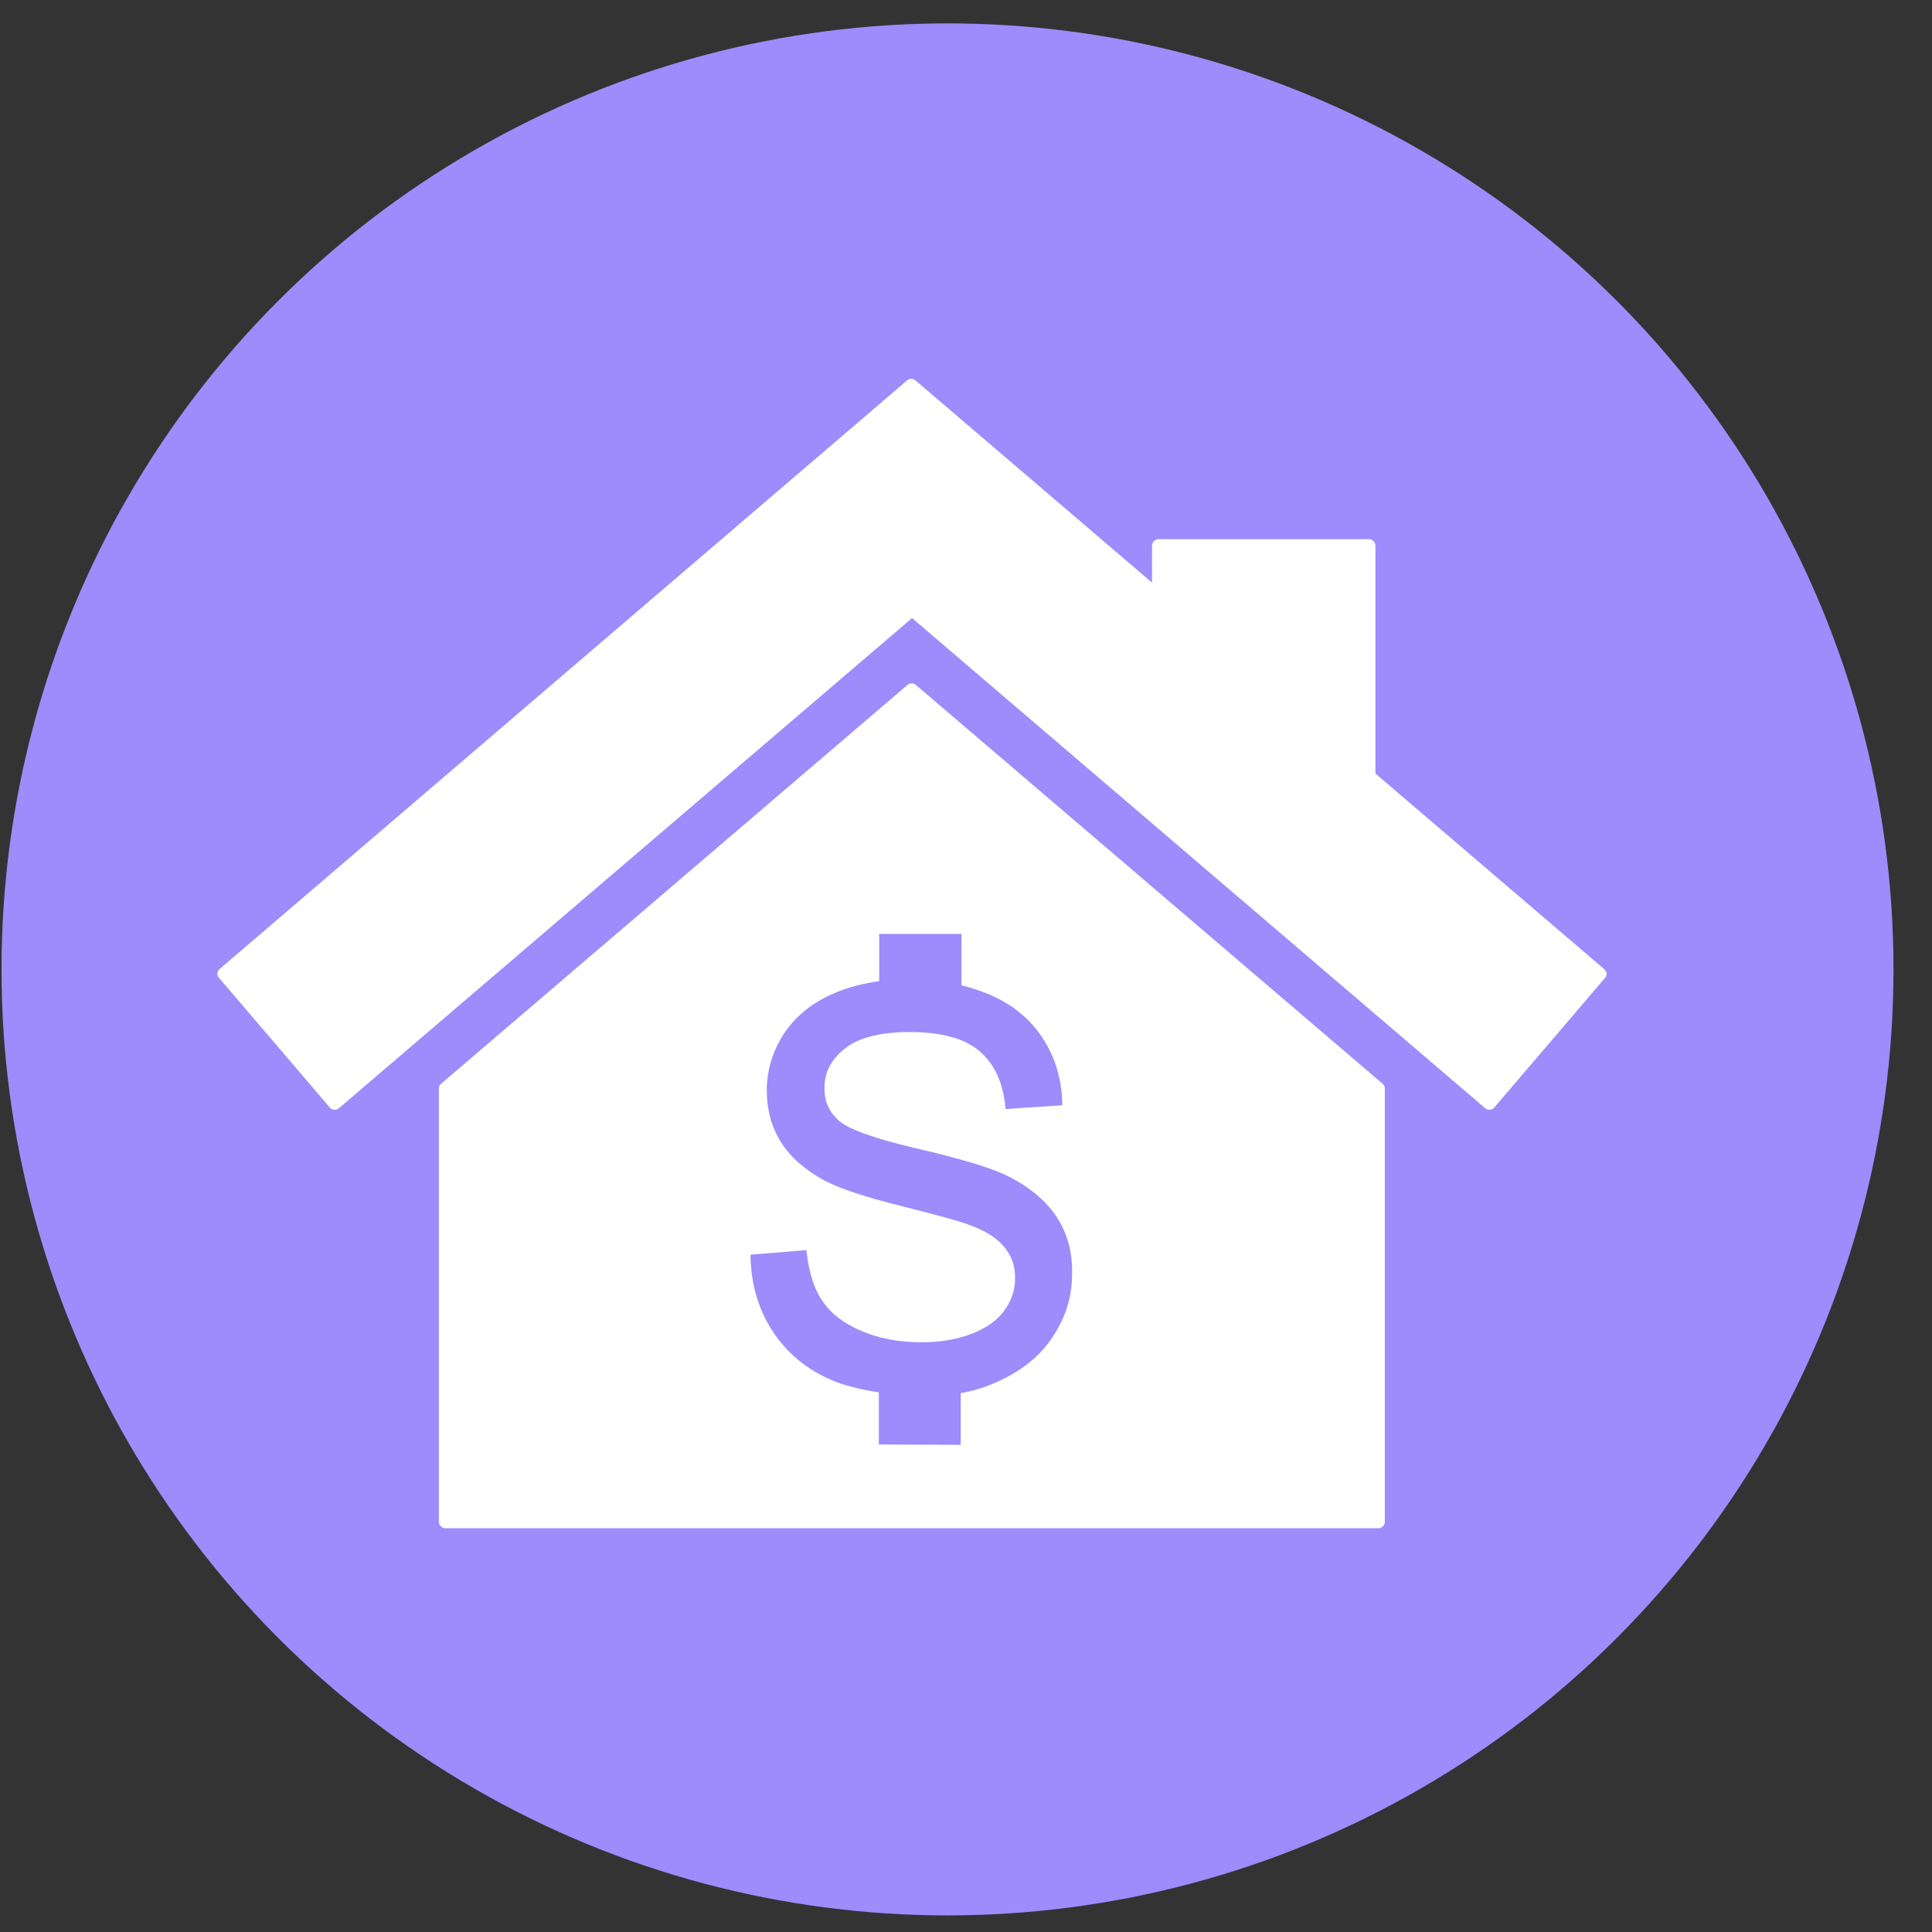 <?xml version="1.0" encoding="utf-8"?>
<!-- Generator: Adobe Illustrator 26.0.3, SVG Export Plug-In . SVG Version: 6.00 Build 0)  -->
<svg version="1.1" id="Calque_1" xmlns="http://www.w3.org/2000/svg" xmlns:xlink="http://www.w3.org/1999/xlink" x="0px" y="0px"
	 viewBox="0 0 512 512" style="enable-background:new 0 0 512 512;" xml:space="preserve">
<rect x="0" y="0" width="512" height="512" fill="#333333" stroke="none"/>
<style type="text/css">
	.st0{fill:#9E8BFC;}
	.st1{display:none;}
	.st2{display:inline;fill:#FFFFFF;}
	.st3{display:none;fill:#FFFFFF;}
	.st4{display:inline;}
	.st5{fill:#FFFFFF;}
	.st6{display:inline;fill:#103553;}
	.st7{display:inline;fill:#DB0D15;}
	.st8{display:inline;fill:#0F78CE;}
	.st9{display:inline;fill:#FCD65E;}
	.st10{display:inline;fill:#FEFEFE;}
	.st11{display:inline;fill:#F7AF19;}
	.st12{display:inline;fill:none;stroke:#FFFFFF;stroke-width:5;stroke-miterlimit:10;}
</style>
<circle class="st0" cx="251.1" cy="256.9" r="250.7"/>
<g class="st1">
	<path class="st2" d="M191.8,267.7c0,10.3,8.3,18.6,18.6,18.6c10.3,0,18.6-8.3,18.6-18.6c0-10.3-8.3-18.6-18.6-18.6
		C200.1,249.1,191.8,257.4,191.8,267.7z"/>
	<path class="st2" d="M312.4,249.1c-10.3,0-18.6,8.3-18.6,18.6c0,10.3,8.3,18.6,18.6,18.6s18.6-8.3,18.6-18.6
		C331.1,257.5,322.7,249.1,312.4,249.1z"/>
	<path class="st2" d="M347.8,329.9l7.1,8.2c3.1,3.6,7.9,4.5,11.4,1.4c3.5-3,3.8-8.4,0.7-11.9l-14.3-16.5l-7.2-8.3l-7.1-8.2
		c-1.6-1.9-3.7-3-5.8-3.2l0-0.1h-2h-8.2h-1.8h-16.6h-1.8h-8.2h-2l0,0c-2.2,0.1-4.4,1.3-6.1,3.3l-7.1,8.2l-7.2,8.3l-10.6,12.2
		L250.5,311l-7.1-8.2l-7.1-8.1c-1.6-1.9-3.7-3-5.8-3.2l0-0.1h-2h-8.2h-1.8h-16.5h-1.8h-8.2h-2v0c-2.2,0.1-4.4,1.3-6.1,3.2l-7.1,8.1
		l-7.1,8.2l-14.3,16.5c-3.1,3.6-2.8,8.9,0.7,11.9c3.5,3,8.3,2.1,11.4-1.4l7.1-8.1l7.1-8.2l6.6-7.6c0.2,0.5,0.3,1.2,0.3,2v47.2
		c0,0,0,0,0,0v33.2v10v11.3c0,5,3.2,9,8,9c4.9,0,8.8-4,8.8-9v-21.5v-11.5v-17.4h9.6v28.9v10v11.3c0,5,3.2,9,8,9c4.8,0,8.8-4,8.8-9
		v-21.5v-11.5v-26.3c0,0,0,0,0,0v-42.5c0-0.7,0.1-1.2,0.2-1.7l6.3,7.3l7.1,8.2l7.1,8.1c2.2,2.5,5.3,3.7,8.1,3.1c3,1,6.4-0.2,8.8-2.9
		l7.1-8.2l7.2-8.3l6.6-7.6c0.2,0.5-17.9,80.5-17.9,80.5h19.9v3.1v9.6v10.8c0,4.7,3,8.5,7.7,8.5c4.6,0,8.4-3.8,8.4-8.5v-20.5v-3h8
		v3.1v9.6v10.8c0,4.7,3,8.5,7.7,8.5c4.6,0,8.4-3.8,8.4-8.5v-20.5v-3h19.9c0,0-18.1-79.8-18-80.3l6.3,7.3L347.8,329.9z"/>
	<path class="st2" d="M248.7,342.1c0,5.9,4.8,10.7,10.7,10.7c5.9,0,10.7-4.8,10.7-10.7c0-5.9-4.8-10.7-10.7-10.7
		C253.5,331.4,248.7,336.2,248.7,342.1z"/>
	<path class="st2" d="M290.8,376.5l-8.2-9.5l-4.1-4.7l-4.1-4.7c-0.9-1.1-2.1-1.7-3.3-1.9l0,0h-1.1h-4.7h-1h-9.5h-1h-4.7h-1.1l0,0
		c-1.3,0.1-2.6,0.7-3.5,1.9l-4.1,4.7L236,367l-8.2,9.5c-1.8,2.1-1.6,5.1,0.4,6.9c2,1.7,4.8,1.2,6.5-0.8l4.1-4.7l4.1-4.7l3.8-4.4
		c0.1,0.3-10.3,46.3-10.3,46.3h11.4v1.8v5.5v6.2c0,2.7,1.7,4.9,4.4,4.9c2.7,0,4.8-2.2,4.8-4.9v-11.8v-1.7h4.6v1.8v5.5v6.2
		c0,2.7,1.7,4.9,4.4,4.9c2.7,0,4.8-2.2,4.8-4.9v-11.8v-1.7h11.4c0,0-10.4-45.9-10.4-46.2l3.6,4.2l4.1,4.7l4.1,4.7
		c1.8,2.1,4.5,2.6,6.5,0.8C292.4,381.6,292.5,378.6,290.8,376.5z"/>
	<path class="st2" d="M194.3,226.9c3.2,2.3,5.9,4.9,7.8,7.7c7.6-12.3,27.3-21.5,51.2-22.9l13.8,0c23.9,1.6,43.6,10.9,50.9,23.4
		c1.9-2.9,4.6-5.6,7.9-7.9c10.9-9.4,29.8-15.7,51.3-15.7c17.2,0,32.7,4,43.9,10.4c-12.5-66.6-76.2-122.1-153.9-125h-13.8
		c-77.7,2.9-141.4,58.4-153.9,125c11.1-6.4,26.6-10.4,43.8-10.4C164.6,211.5,183.4,217.6,194.3,226.9z"/>
	<path class="st2" d="M263.8,82.9c0-4.6-7-4.6-7-0.1c0,3.4,0,6.8,0,10.2h7C263.8,89.7,263.8,86.3,263.8,82.9z"/>
	<path class="st2" d="M256.8,306.7c0,2,1.6,3.7,3.5,3.7c1.9,0,3.5-1.7,3.5-3.7c0-23.5,0-78.4,0-91.2l-7,0c0,5.6,0,59.4,0,65
		C256.8,286.9,256.8,298.7,256.8,306.7z"/>
</g>
<g class="st1">
	<path class="st2" d="M237.3,383.2c-16.1,0-29.1,13-29.1,29.1s13,29.1,29.1,29.1s29.1-13,29.1-29.1
		C266.4,396.3,253.4,383.2,237.3,383.2z"/>
	<path class="st2" d="M343.2,383.2c-16.1,0-29.1,13-29.1,29.1s13,29.1,29.1,29.1s29.1-13,29.1-29.1
		C372.3,396.3,359.3,383.2,343.2,383.2z"/>
	<polygon class="st2" points="199.3,369.6 199.9,369.5 199.3,369.5 	"/>
	<path class="st2" d="M374.4,322.8c0.4-0.4,0.7-0.8,1-1.3l0,0c0.1-0.1,0.2-0.3,0.2-0.4c0.3-0.6,0.6-1.2,0.8-1.8l40.8-105
		c2.5-6.5,0.3-14-5.4-18l0,0c-3.8-2.7-8.4-4.1-13-4.1H176.4l-11.9-43.8c-1.7-5.6-6.9-9.4-12.7-9.5l-54.2-0.3
		c-7.1,0-12.5,4-12.5,10.4c0,6.5,5.5,13,12.6,13l47.7,1.2L200,369.5h174.9c8.6,0,15.6-4.9,15.6-11s-7-11-15.6-11H218.1l-5.7-20.9
		h153.2C369.2,326.6,372.4,325.1,374.4,322.8z M207.1,307.1l-1.9-7c-0.4-1.3-0.8-2.5-1.4-3.6l-22.7-82.4h215.2l-36.1,93.1H207.1
		V307.1z"/>
</g>
<rect x="175.1" y="210" class="st3" width="221.3" height="54.2"/>
<rect x="193.3" y="228" class="st3" width="185.3" height="79.1"/>
<g class="st1">
	<g class="st4">
		<path class="st5" d="M374.5,163.2c0,11.4-9.2,20.6-20.6,20.6s-20.6-9.2-20.6-20.6c0-11.4,9.2-20.6,20.6-20.6
			C365.3,142.6,374.5,151.8,374.5,163.2z"/>
		<path class="st5" d="M400.4,285.2L400.4,285.2c4-1,6.3-5.1,5.4-9l-17.3-72c-1.9-8-9.1-13.6-17.3-13.6h-34.7
			c-8.2,0-15.3,5.6-17.3,13.6l-17.3,72c-1,4,1.4,8,5.4,9l0,0c4.1,1.1,8.2-1.4,9.2-5.5l10.4-43.2c0.3-1.3,2.2-1.1,2.2,0.3v34.8
			c0,3.1-0.2,6.2-0.5,9.3l-10.4,95c-0.8,7.3,4.9,13.6,12.2,13.6c6.2,0,11.5-4.7,12.2-10.9l9.4-86c0.2-2.2,3.4-2.2,3.6,0l9.4,86
			c0.7,6.2,5.9,10.9,12.2,10.9c7.3,0,13-6.4,12.2-13.6l-10.4-95c-0.3-3.1-0.5-6.2-0.5-9.3v-34.8c0-1.3,1.9-1.6,2.2-0.3l10.4,43.2
			C392.2,283.8,396.4,286.3,400.4,285.2z"/>
	</g>
	<g class="st4">
		<path class="st5" d="M174.7,163.2c0,11.4-9.2,20.6-20.6,20.6c-11.4,0-20.6-9.2-20.6-20.6c0-11.4,9.2-20.6,20.6-20.6
			C165.4,142.6,174.7,151.8,174.7,163.2z"/>
		<path class="st5" d="M211,273.4l-24.9-70.9c-2.5-7.2-9.3-12-17-12H139c-7.6,0-14.4,4.8-17,12l-24.9,70.9c-1.1,3.1,0.2,6.7,3.3,8.1
			c3.2,1.4,6.9-0.1,8.2-3.3l21.7-50.7c0.5-1.1,2.2-0.8,2.2,0.5v5.4c0,2.8-0.5,5.5-1.6,8.1l-26.6,65c-1.8,4.3,0.5,9.2,4.9,10.7l0,0
			c7.2,2.3,14.5,4.1,21.9,5.2l10.1,62.1c0.4,3,3,5.2,6,5.2h6.8h6.8c3,0,5.6-2.2,6-5.2l10.1-62.1c7.4-1.2,14.7-2.9,21.9-5.2l0,0
			c4.4-1.4,6.7-6.3,4.9-10.7l-26.6-65c-1.1-2.6-1.6-5.3-1.6-8.1V228c0-1.2,1.7-1.6,2.2-0.5l21.7,50.7c1.3,3.1,5,4.7,8.2,3.3
			C210.8,280.2,212.1,276.6,211,273.4z"/>
	</g>
	<g class="st4">
		<path class="st5" d="M272.4,281.6c0,8.7-7.1,15.8-15.8,15.8c-8.7,0-15.8-7.1-15.8-15.8s7.1-15.8,15.8-15.8
			C265.3,265.7,272.4,272.8,272.4,281.6z"/>
		<path class="st5" d="M291.4,281.3l-17,14.7c-4.9,4.3-11.3,6.7-17.8,6.7l0,0l0,0c-6.5,0-12.9-2.4-17.8-6.7l-17-14.7
			c-2-1.7-5-1.7-7,0.1l0,0c-2.2,2-2.3,5.3-0.4,7.4l21.6,23.9c1.3,1.5,2.1,3.4,2.2,5.4l3,65.9c0.2,3.6,3.5,6.3,7.2,5.5
			c2.6-0.5,4.5-2.9,4.7-5.6l2-32c0-0.8,0.7-1.4,1.5-1.4l0,0c0.8,0,1.4,0.6,1.5,1.4l2,32c0.2,2.7,2.1,5.1,4.7,5.6
			c3.7,0.7,7-1.9,7.2-5.5l3-65.9c0.1-2,0.9-3.9,2.2-5.4l21.6-23.9c2-2.2,1.8-5.5-0.4-7.4l0,0C296.4,279.6,293.4,279.5,291.4,281.3z"
			/>
	</g>
</g>
<g class="st1">
	<circle class="st6" cx="256.1" cy="256.4" r="251.4"/>
	<circle class="st2" cx="256.1" cy="256.4" r="201.9"/>
	<circle class="st7" cx="256.1" cy="256.4" r="152.1"/>
	<circle class="st6" cx="256.1" cy="256.4" r="102.4"/>
</g>
<g class="st1">
	<g class="st4">
		<path class="st5" d="M405.7,270.6c-4.5,0-7.5,3-7.5,7.5v96.9c0,4.5-3,7.5-7.5,7.5H122.6c-4.5,0-7.5-3-7.5-7.5v-96.9
			c0-4.5-3-7.5-7.5-7.5s-7.5,3-7.5,7.5v96.9c0,12.7,9.7,22.4,22.4,22.4h268.2c12.7,0,22.4-9.7,22.4-22.4v-96.9
			C413.2,273.6,410.2,270.6,405.7,270.6z"/>
		<path class="st5" d="M390.8,398.5H122.6c-6.4,0-12.4-2.4-16.8-6.8c-4.4-4.4-6.8-10.3-6.8-16.8v-96.9c0-5.1,3.6-8.6,8.7-8.6
			s8.7,3.6,8.7,8.6v96.9c0,3.8,2.5,6.3,6.3,6.3h268.2c3.8,0,6.3-2.5,6.3-6.3v-96.9c0-5.1,3.6-8.6,8.7-8.6s8.7,3.6,8.7,8.6v96.9
			c0,6.4-2.4,12.4-6.8,16.8C403.2,396.1,397.3,398.5,390.8,398.5z M107.7,271.8c-3.8,0-6.3,2.5-6.3,6.3v96.9
			c0,12.1,9.1,21.2,21.2,21.2h268.2c12.1,0,21.2-9.1,21.2-21.2v-96.9c0-3.8-2.5-6.3-6.3-6.3c-3.8,0-6.3,2.5-6.3,6.3v96.9
			c0,5.1-3.6,8.6-8.6,8.6H122.6c-5.1,0-8.7-3.6-8.7-8.6v-96.9C113.9,274.3,111.5,271.8,107.7,271.8z"/>
	</g>
	<g class="st4">
		<path class="st5" d="M398.3,166.3H115.1c-12.7,0-22.4,9.7-22.4,22.4v47.7c0,10.4,7.5,19.4,17.1,21.6l117,26.1v23.8
			c0,4.5,3,7.5,7.5,7.5h44.7c4.5,0,7.5-3,7.5-7.5V284l117-26.1c9.7-2.2,17.1-11.2,17.1-21.6v-47.7
			C420.6,176,410.9,166.3,398.3,166.3z M271.6,300.4h-29.8v-29.8h29.8V300.4z M405.7,236.3c0,3.7-2.2,6.7-6,7.5l-113.3,25.3v-6
			c0-4.5-3-7.5-7.5-7.5h-44.7c-4.5,0-7.5,3-7.5,7.5v6l-113.3-25.3c-3.7-0.7-6-3.7-6-7.5v-47.7c0-4.5,3-7.5,7.5-7.5h283.1
			c4.5,0,7.5,3,7.5,7.5V236.3z"/>
		<path class="st5" d="M279.1,316.5h-44.7c-5.1,0-8.6-3.6-8.6-8.7V285l-116-25.9c-10.5-2.4-18.1-12-18.1-22.8v-47.7
			c0-6.4,2.4-12.4,6.8-16.8c4.4-4.4,10.3-6.8,16.8-6.8h283.1c6.4,0,12.4,2.4,16.8,6.8c4.4,4.4,6.8,10.3,6.8,16.8v47.7
			c0,10.8-7.6,20.4-18.1,22.8l-116,25.9v22.9C287.7,312.9,284.1,316.5,279.1,316.5z M115.1,167.5c-12.1,0-21.2,9.1-21.2,21.2v47.7
			c0,9.7,6.8,18.3,16.2,20.4l117.9,26.3v24.8c0,3.8,2.5,6.3,6.3,6.3h44.7c3.8,0,6.3-2.5,6.3-6.3v-24.8l0.9-0.2l117-26.1
			c9.4-2.2,16.2-10.8,16.2-20.4v-47.7c0-12.1-9.1-21.2-21.2-21.2H115.1z M272.8,301.6h-32.2v-32.2h32.2V301.6z M243,299.2h27.4
			v-27.4H243V299.2z M285.3,270.6v-7.5c0-3.8-2.5-6.3-6.3-6.3h-44.7c-3.8,0-6.3,2.5-6.3,6.3v7.5l-114.7-25.7
			c-4.2-0.8-6.9-4.2-6.9-8.6v-47.7c0-5.1,3.6-8.7,8.7-8.7h283.1c5.1,0,8.7,3.6,8.7,8.7v47.7c0,4.4-2.7,7.8-6.9,8.6L285.3,270.6z
			 M115.1,182.4c-3.8,0-6.3,2.5-6.3,6.3v47.7c0,3.3,1.9,5.7,5,6.3l111.8,25v-4.5c0-5.1,3.6-8.6,8.6-8.6h44.7c5.1,0,8.6,3.6,8.6,8.6
			v4.5l111.8-25c3.1-0.6,5-3,5-6.3v-47.7c0-3.8-2.5-6.3-6.3-6.3H115.1z"/>
	</g>
	<g class="st4">
		<path class="st5" d="M204.5,151.4c4.5,0,7.5-3,7.5-7.5v-7.5c0-4.5,3-7.5,7.5-7.5H294c4.5,0,7.5,3,7.5,7.5v7.5c0,4.5,3,7.5,7.5,7.5
			c4.5,0,7.5-3,7.5-7.5v-7.5c0-12.7-9.7-22.4-22.4-22.4h-74.5c-12.7,0-22.4,9.7-22.4,22.4v7.5C197.1,148.4,200.1,151.4,204.5,151.4z
			"/>
		<path class="st5" d="M308.9,152.6c-5.1,0-8.7-3.6-8.7-8.6v-7.5c0-3.8-2.5-6.3-6.3-6.3h-74.5c-3.8,0-6.3,2.5-6.3,6.3v7.5
			c0,5.1-3.6,8.6-8.7,8.6c-5.1,0-8.6-3.6-8.6-8.6v-7.5c0-6.4,2.4-12.4,6.8-16.8c4.4-4.4,10.3-6.8,16.8-6.8H294
			c6.4,0,12.4,2.4,16.8,6.8c4.4,4.4,6.8,10.3,6.8,16.8v7.5C317.5,149,313.9,152.6,308.9,152.6z M219.4,127.8H294
			c5.1,0,8.6,3.6,8.6,8.7v7.5c0,3.8,2.5,6.3,6.3,6.3c3.8,0,6.3-2.5,6.3-6.3v-7.5c0-12.1-9.1-21.2-21.2-21.2h-74.5
			c-12.1,0-21.2,9.1-21.2,21.2v7.5c0,3.8,2.5,6.3,6.3,6.3c3.8,0,6.3-2.5,6.3-6.3v-7.5C210.8,131.4,214.4,127.8,219.4,127.8z"/>
	</g>
</g>
<path class="st3" d="M324.2,280.5l-29.8,29l7,41c0.4,2.2-0.5,4.5-2.4,5.8c-1,0.8-2.3,1.1-3.5,1.1c-0.9,0-1.9-0.2-2.8-0.7L256,337.4
	l-36.8,19.4c-2,1.1-4.4,0.9-6.3-0.5c-1.8-1.3-2.7-3.6-2.4-5.8l7-41l-29.8-29c-1.6-1.6-2.2-3.9-1.5-6.1c0.7-2.2,2.6-3.7,4.8-4l41.2-6
	l18.4-37.3c1-2,3.1-3.3,5.3-3.3c2.3,0,4.3,1.3,5.3,3.3l18.4,37.3l41.2,6c2.2,0.3,4.1,1.9,4.8,4C326.4,276.5,325.8,278.9,324.2,280.5
	z M198.5,144.1c0-30,24.4-54.3,54.3-54.3h6.7c30,0,54.2,24.4,54.2,54.3l0,26c0,6.9-5.5,12.5-12.5,12.5c-6.9,0-12.5-5.6-12.5-12.5
	c0,0,0-0.1,0-0.1l0-23.2h-65.2v23.2h0c0,0,0,0.1,0,0.1c0,6.9-5.6,12.5-12.5,12.5c-6.9,0-12.5-5.6-12.5-12.5L198.5,144.1z
	 M379.3,146.7H339v-2.6c0-43.8-35.6-79.4-79.4-79.4h-6.7c-43.8,0-79.4,35.6-79.4,79.4v2.6h-40.7c-5.9,0-10.6,4.8-10.6,10.6v246.5
	c0,5.9,4.8,10.6,10.6,10.6h246.5c5.9,0,10.6-4.8,10.6-10.6V157.3C389.9,151.5,385.1,146.7,379.3,146.7z"/>
<g class="st1">
	<path class="st2" d="M371.1,98.3h-14.7h-26.2l-15.1-16.2c-2.7-2.9-8.1-5.2-12-5.2h-92.7c-3.9,0-9.4,2.4-12,5.2l-15.1,16.2H157
		h-14.7c-15.7,0-28.6,12.9-28.6,28.6v279c0,15.7,12.9,28.6,28.6,28.6h228.9c15.7,0,28.6-12.9,28.6-28.6v-279
		C399.8,111.2,386.9,98.3,371.1,98.3z M363.6,391.6c0,3.9-3.2,7.2-7.2,7.2H157c-3.9,0-7.2-3.2-7.2-7.2V141.2c0-3.9,3.2-7.2,7.2-7.2
		h26.2l15.1,16.2c2.7,2.9,8.1,5.2,12,5.2h92.7c3.9,0,9.4-2.4,12-5.2l15.1-16.2h26.2h0c3.9,0,7.2,3.2,7.2,7.2V391.6z"/>
	<path class="st2" d="M311.2,210.7c-2.8-2.8-7.3-2.8-10.1,0l-52,52l-23.7-23.3c-2.8-2.8-7.4-2.7-10.1,0.1l-9.6,9.8
		c-2.8,2.8-2.7,7.4,0.1,10.1L244,297c0.4,0.4,0.7,0.7,1.2,0.9c2.8,1.9,6.6,1.6,9.1-0.8l66.6-66.6c2.8-2.8,2.8-7.3,0-10.1
		L311.2,210.7z"/>
</g>
<g class="st1">
	<circle class="st8" cx="256.7" cy="255.7" r="250.7"/>
	<polygon class="st9" points="435.5,203.9 311.8,185.9 256.5,73.8 201.2,185.9 77.5,203.9 167,291.1 145.9,414.3 256.5,356.1 
		367.1,414.3 346,291.1 	"/>
	<polygon class="st10" points="383,156.1 407,148.2 383,140.3 375,116.3 367.1,140.3 343.1,148.2 367.1,156.1 375,180.1 	"/>
	<polygon class="st10" points="324.3,103.6 336.3,99.6 324.3,95.7 320.4,83.7 316.4,95.7 304.4,99.6 316.4,103.6 320.4,115.6 	"/>
	<polygon class="st10" points="133.5,155.7 146.1,151.5 133.5,147.4 129.3,134.7 125.1,147.4 112.5,151.5 125.1,155.7 129.3,168.4 	
		"/>
	<polygon class="st10" points="126.5,334.8 137.9,331.1 126.5,327.3 122.7,315.9 118.9,327.3 107.5,331.1 118.9,334.8 122.7,346.2 	
		"/>
	<polygon class="st10" points="401.8,336.3 414.7,332 401.8,327.8 397.6,314.9 393.3,327.8 380.5,332 393.3,336.3 397.6,349.1 	"/>
	<polygon class="st10" points="195.1,115.3 214.6,108.9 195.1,102.4 188.7,83 182.3,102.4 162.8,108.9 182.3,115.3 188.7,134.7 	"/>
	<polygon class="st10" points="101.3,296.8 122.7,289.7 101.3,282.6 94.2,261.3 87.2,282.6 65.8,289.7 87.2,296.8 94.2,318.2 	"/>
	<polygon class="st10" points="429.5,296.8 453.8,288.7 429.5,280.7 421.4,256.4 413.4,280.7 389.1,288.7 413.4,296.8 421.4,321.1 	
		"/>
	<polygon class="st11" points="256.5,73.8 256.5,251.8 201.2,185.9 	"/>
	<polygon class="st11" points="256.5,251.8 311.8,185.9 435.5,203.9 	"/>
	<polygon class="st11" points="256.5,251.8 346,291.1 367.1,414.3 	"/>
	<polygon class="st11" points="256.5,251.8 256.5,356.1 145.9,414.3 	"/>
	<polygon class="st11" points="77.5,203.9 256.5,251.8 167,291.1 	"/>
</g>
<g class="st1">
	<path class="st12" d="M368.3,293c-6,1-9.5,4.2-9.5,8.1v0.2c0,4.1,2.1,6.5,9.5,8.8V293z"/>
	<path class="st12" d="M204.9,261.7c1.4,4.8,1.4,12.2-7,20.5c-5.1,5.1-10.4,7.7-15.8,7.7c-9.5,0-16.7-8-22-17.7v119.9H410
		c12.5,0,22.7-10.2,22.7-22.7V244.5H187.8C195.8,248.9,202.7,254.5,204.9,261.7z M348.6,335.5c2,0,3.3,0.5,4.2,1.1
		c4.8,3.3,9.8,5.6,15.5,6.7v-20.2c-15.2-3.6-23.8-8.3-23.8-20.6v-0.2c0-11.2,9.7-19.2,23.8-20.5v-6c0-3.1,2.5-5.7,5.7-5.7
		c3.1,0,5.7,2.5,5.7,5.7v6.2c7,0.9,13,3,18.5,6.2c1.6,0.8,3.1,2.6,3.1,5c0,3.3-3,5.8-6.7,5.8c-1.4,0-2.6-0.3-3.7-0.9
		c-3.8-2.1-7.5-3.7-11.2-4.5v19.3c16.3,3.7,24.7,9.1,24.7,20.6v0.2c0,12.2-10,19.9-24.7,21.2v6c0,3.1-2.5,5.7-5.7,5.7
		c-3.1,0-5.7-2.5-5.7-5.7v-6.2c-8.5-1-16.5-3.9-23.6-8.6c-1.6-1-2.8-2.8-2.8-4.8C341.9,338.1,344.9,335.5,348.6,335.5z"/>
	<path class="st12" d="M390,335v-0.2c0-4-2.1-6.6-10.4-9v17.9C386.1,342.7,390,339.4,390,335z"/>
	<path class="st12" d="M126.8,289.9c-5.4,0-10.7-2.6-15.7-7.7c-8.3-8.3-8.4-15.8-7-20.5c2.1-7.2,9-12.9,17.1-17.2H69.3v124.9
		c0,12.5,10.2,22.7,22.7,22.7h56.8V272.2C143.5,281.9,136.3,289.9,126.8,289.9z"/>
	<path class="st12" d="M114.9,265c-0.3,1-1.2,4,4.1,9.2c2,2,4.9,4.4,7.7,4.4c7.6,0,15.4-16.8,19.8-31.9
		C132.6,250.7,117.1,257.8,114.9,265z"/>
	<path class="st12" d="M104.1,215.9c-1.4-4.8-1.4-12.2,7-20.5c5.1-5.1,10.4-7.7,15.8-7.7c9.5,0,16.7,8,22,17.7v-51.8H92
		c-12.5,0-22.7,10.2-22.7,22.7v56.8h51.8C113.1,228.8,106.2,223.1,104.1,215.9z"/>
	<path class="st12" d="M410,153.6H160.1v51.8c5.3-9.7,12.5-17.7,22-17.7c5.4,0,10.7,2.6,15.8,7.7c8.3,8.3,8.4,15.8,7,20.5
		c-2.1,7.2-9,12.9-17.1,17.2h244.9v-56.8C432.7,163.9,422.5,153.6,410,153.6z"/>
	<path class="st12" d="M126.8,199.1c-2.8,0-5.7,2.4-7.7,4.4c-5.3,5.3-4.4,8.3-4.1,9.2c2.2,7.2,17.7,14.2,31.7,18.3
		C142.2,215.9,134.4,199.1,126.8,199.1z"/>
	<path class="st12" d="M194,212.7c0.3-1,1.2-4-4.1-9.2c-2-2-4.9-4.4-7.7-4.4c-7.6,0-15.4,16.8-19.8,31.9
		C176.3,226.9,191.8,219.9,194,212.7z"/>
	<path class="st12" d="M182.1,278.6c2.8,0,5.7-2.4,7.7-4.4c5.3-5.3,4.4-8.3,4.1-9.2c-2.2-7.2-17.7-14.2-31.7-18.3
		C166.7,261.8,174.5,278.6,182.1,278.6z"/>
</g>
<g>
	<g>
		<path class="st5" d="M365.3,405c0.9,0,1.7-0.8,1.7-1.7V288.5c0-0.5-0.2-1-0.6-1.3L242.7,181.5c-0.3-0.3-0.7-0.4-1.1-0.4
			c-0.4,0-0.8,0.1-1.1,0.4L116.9,287.2c-0.4,0.3-0.6,0.8-0.6,1.3v114.8c0,0.9,0.8,1.7,1.7,1.7H365.3z"/>
		<path class="st5" d="M425.1,256.8L364.5,205v-60.4c0-0.9-0.8-1.7-1.7-1.7h-55.8c-0.9,0-1.7,0.8-1.7,1.7v9.8l-62.7-53.6
			c-0.3-0.3-0.7-0.4-1.1-0.4c-0.4,0-0.8,0.1-1.1,0.4L58.2,256.8c-0.3,0.3-0.5,0.7-0.6,1.1c0,0.4,0.1,0.9,0.4,1.2l29.4,34.4
			c0.3,0.4,0.8,0.6,1.3,0.6c0.4,0,0.8-0.1,1.1-0.4l151.9-129.9l151.9,129.9c0.3,0.3,0.7,0.4,1.1,0.4c0.5,0,0.9-0.2,1.3-0.6
			l29.4-34.4c0.3-0.3,0.4-0.8,0.4-1.2C425.6,257.5,425.4,257.1,425.1,256.8z"/>
	</g>
	<path class="st0" d="M279.9,322.3c-3-4.4-7.6-8.2-13.8-11.1c-4.2-1.9-12.1-4.3-23.4-6.9c-11.1-2.6-18-5.1-20.5-7.4
		c-2.5-2.3-3.8-5.1-3.7-8.7c0-4.1,1.8-7.5,5.5-10.4c3.7-2.9,9.7-4.4,17.8-4.3c7.8,0.1,13.8,1.7,17.7,5c3.9,3.3,6.2,8.1,6.9,14.5
		l0.1,0.9l15-1l0-0.8c-0.2-6.3-1.9-12-5.2-17c-3.2-5-8-8.9-14-11.5c-2.4-1-4.8-1.8-7.5-2.5v-13.6H233V260c-4,0.6-7.9,1.5-11.4,3
		c-5.9,2.4-10.5,6-13.7,10.7c-3.1,4.7-4.7,9.9-4.7,15.3c0,5,1.2,9.5,3.7,13.6c2.5,4,6.4,7.4,11.5,10.2c3.9,2.1,10.8,4.4,20.4,6.8
		c9.6,2.4,15.8,4.1,18.6,5.2c4.2,1.6,7.2,3.6,9,6c1.8,2.3,2.7,5,2.6,8.1c0,3-1,5.9-2.9,8.5c-1.9,2.6-4.8,4.6-8.7,6.1
		c-3.9,1.5-8.6,2.3-13.7,2.2c-5.8,0-11.1-1.1-15.7-3.1c-4.6-2-8-4.7-10.1-7.9c-2.2-3.2-3.5-7.5-4.1-12.6l-0.1-0.8l-14.8,1.2l0,0.8
		c0.2,7.2,2.1,13.7,5.8,19.4c3.7,5.7,8.9,10.1,15.4,12.9c3.5,1.6,8.4,2.7,12.8,3.4v13.8l21.7,0.1v-13.7c3.9-0.7,6.9-1.7,10.3-3.3
		c6.1-2.8,10.9-6.7,14.2-11.8c3.3-5,5-10.5,5-16.2C284.3,332,282.9,326.8,279.9,322.3z"/>
</g>
</svg>
